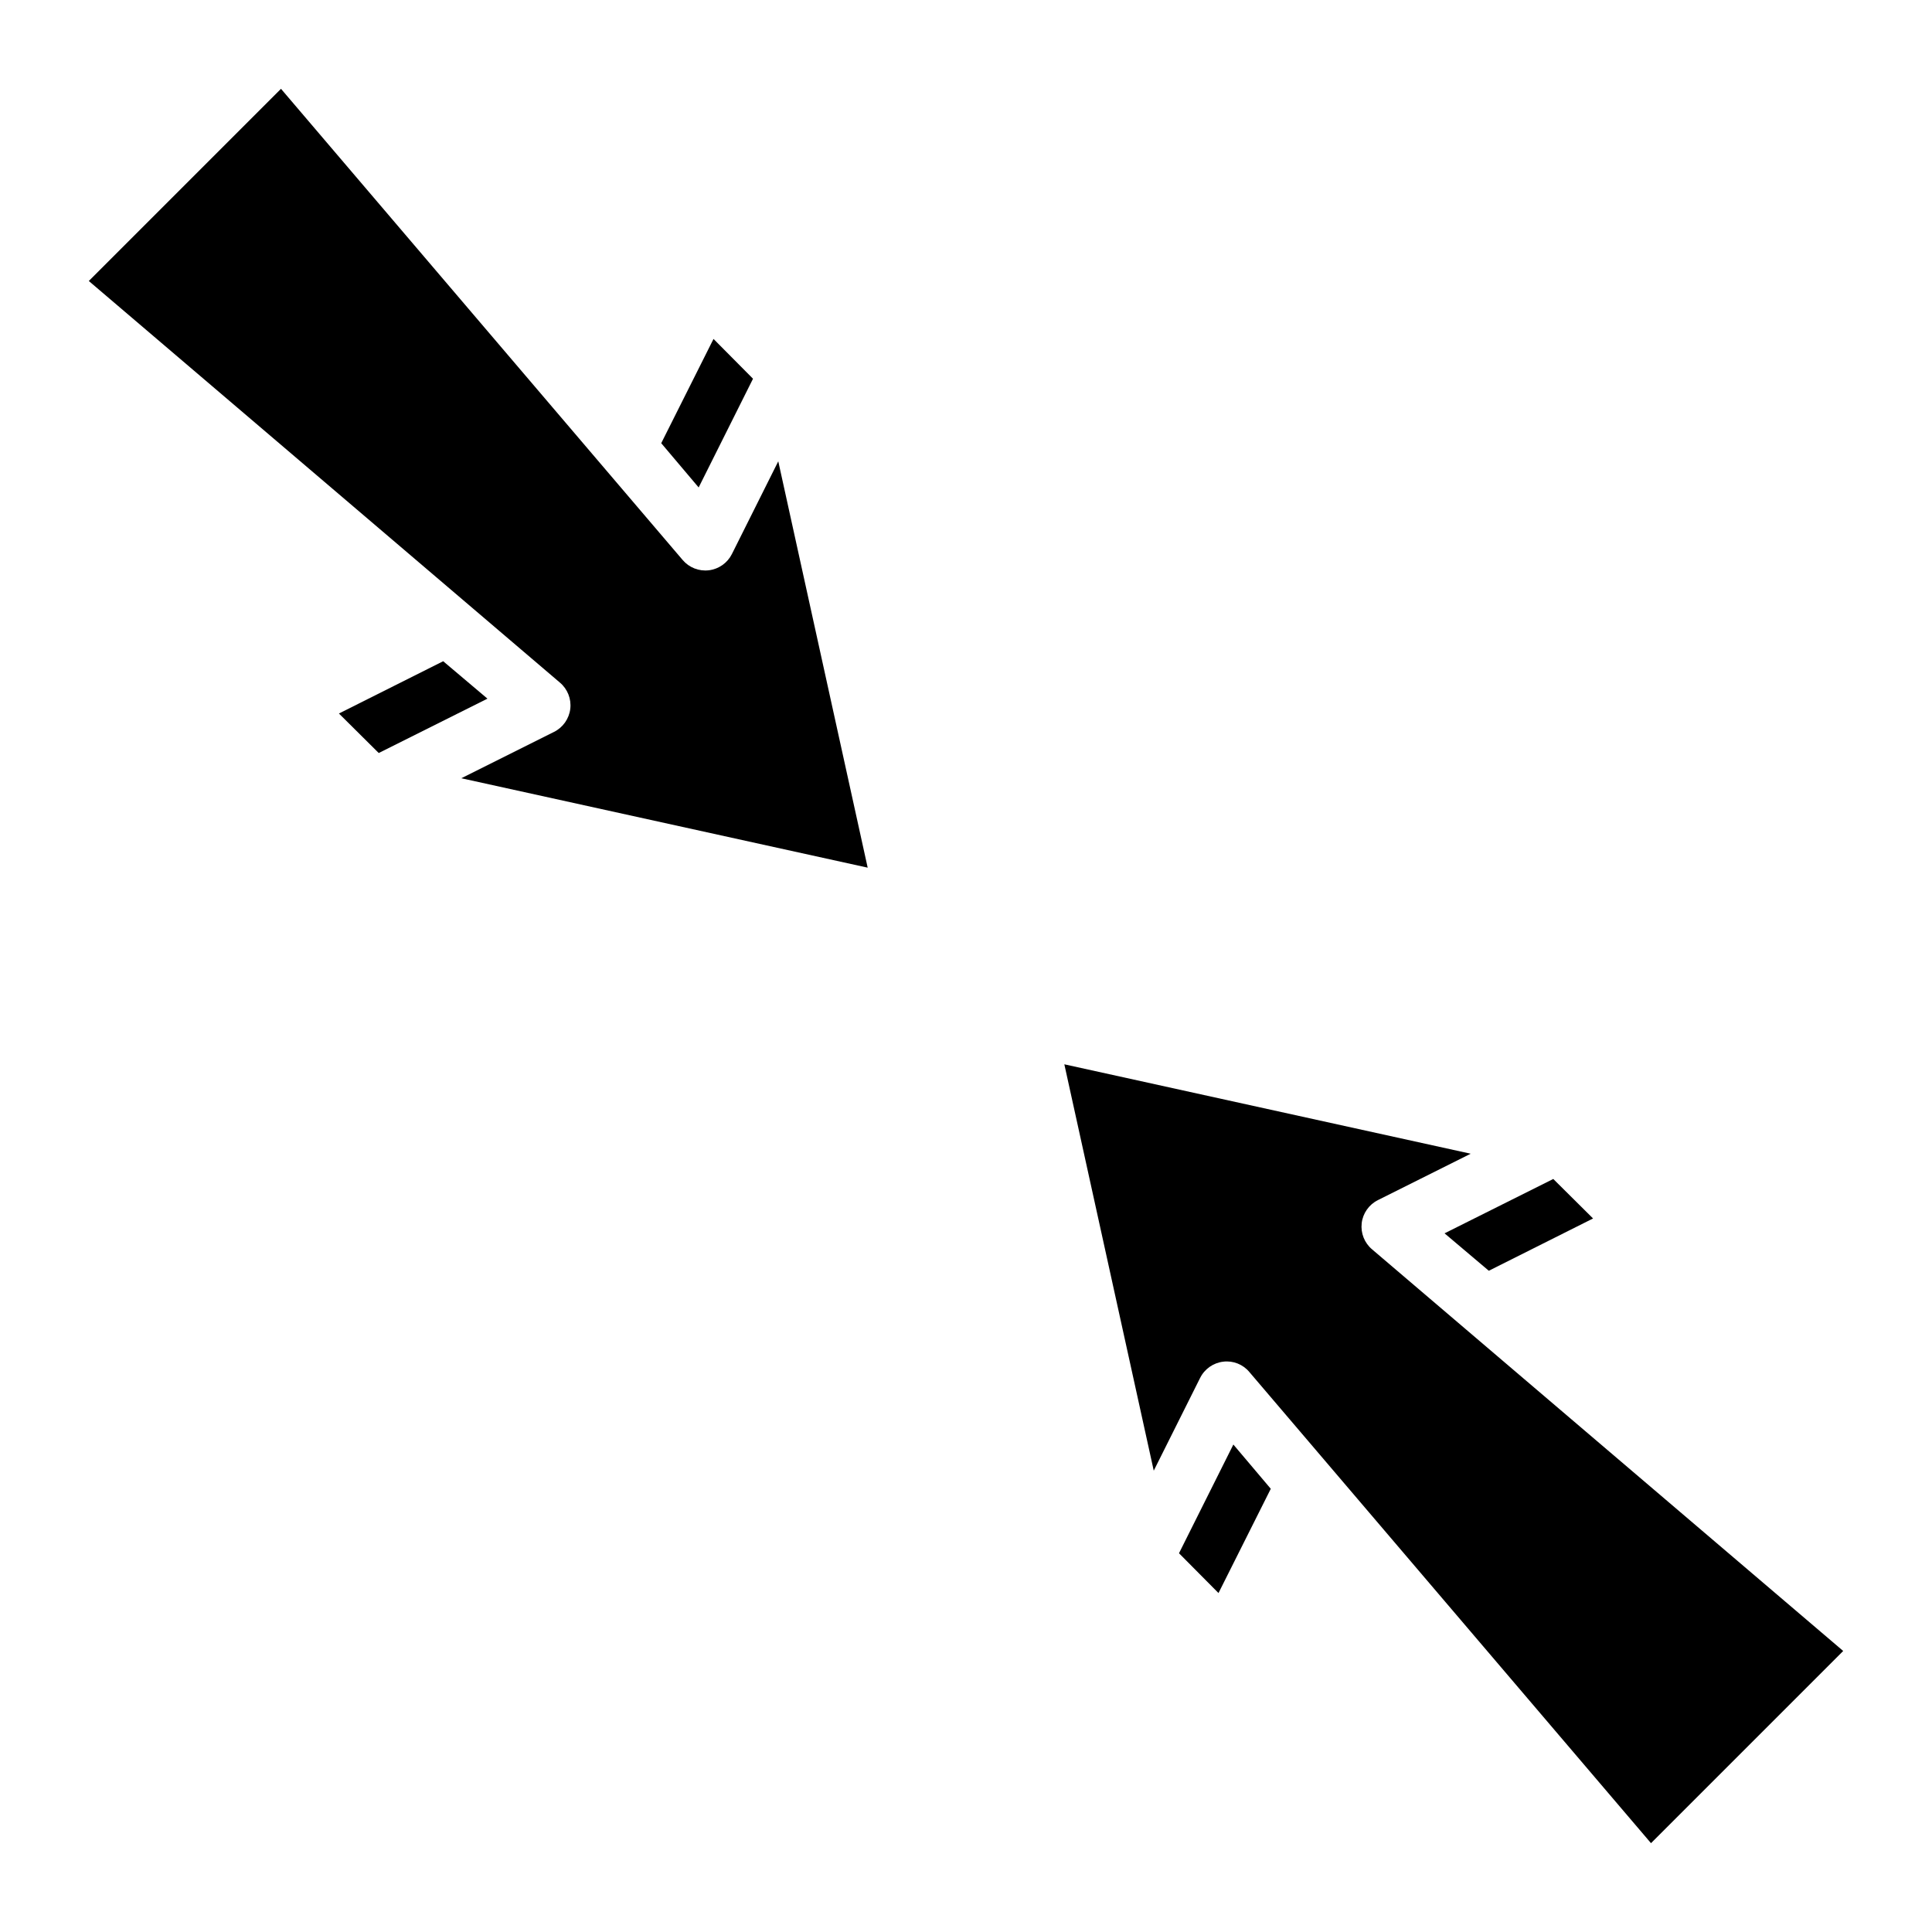 <?xml version="1.0" encoding="UTF-8"?>
<!-- The Best Svg Icon site in the world: iconSvg.co, Visit us! https://iconsvg.co -->
<svg fill="#000000" width="800px" height="800px" version="1.1" viewBox="144 144 512 512" xmlns="http://www.w3.org/2000/svg">
 <g>
  <path d="m273.18 329.15-28.812 14.406-10.547-10.469 27.629-13.855z"/>
  <path d="m329.15 273.18-9.918-11.73 13.855-27.629 10.469 10.547z"/>
  <path d="m350.25 266.25 23.695 107.69-107.69-23.695 24.562-12.281-0.004 0.004c2.375-1.18 3.996-3.477 4.316-6.109 0.316-2.633-0.715-5.25-2.742-6.961l-124.85-106.43 50.93-50.93 106.43 124.85c1.711 2.027 4.328 3.059 6.961 2.742 2.633-0.32 4.93-1.941 6.109-4.316z"/>
  <path d="m504.86 468.17c0.309-2.648 1.938-4.961 4.328-6.141l24.562-12.281-107.69-23.695 23.695 107.69 12.281-24.562v0.004c1.18-2.391 3.492-4.019 6.141-4.328 2.625-0.324 5.238 0.715 6.926 2.754l106.43 124.85 50.934-50.934-124.85-106.43c-2.023-1.699-3.059-4.301-2.754-6.926zm33.691 12.594 27.629-13.855-10.547-10.469-28.812 14.406zm-82.105 74.863 10.469 10.547 13.855-27.629-9.918-11.73z"/>
 </g>
</svg>
